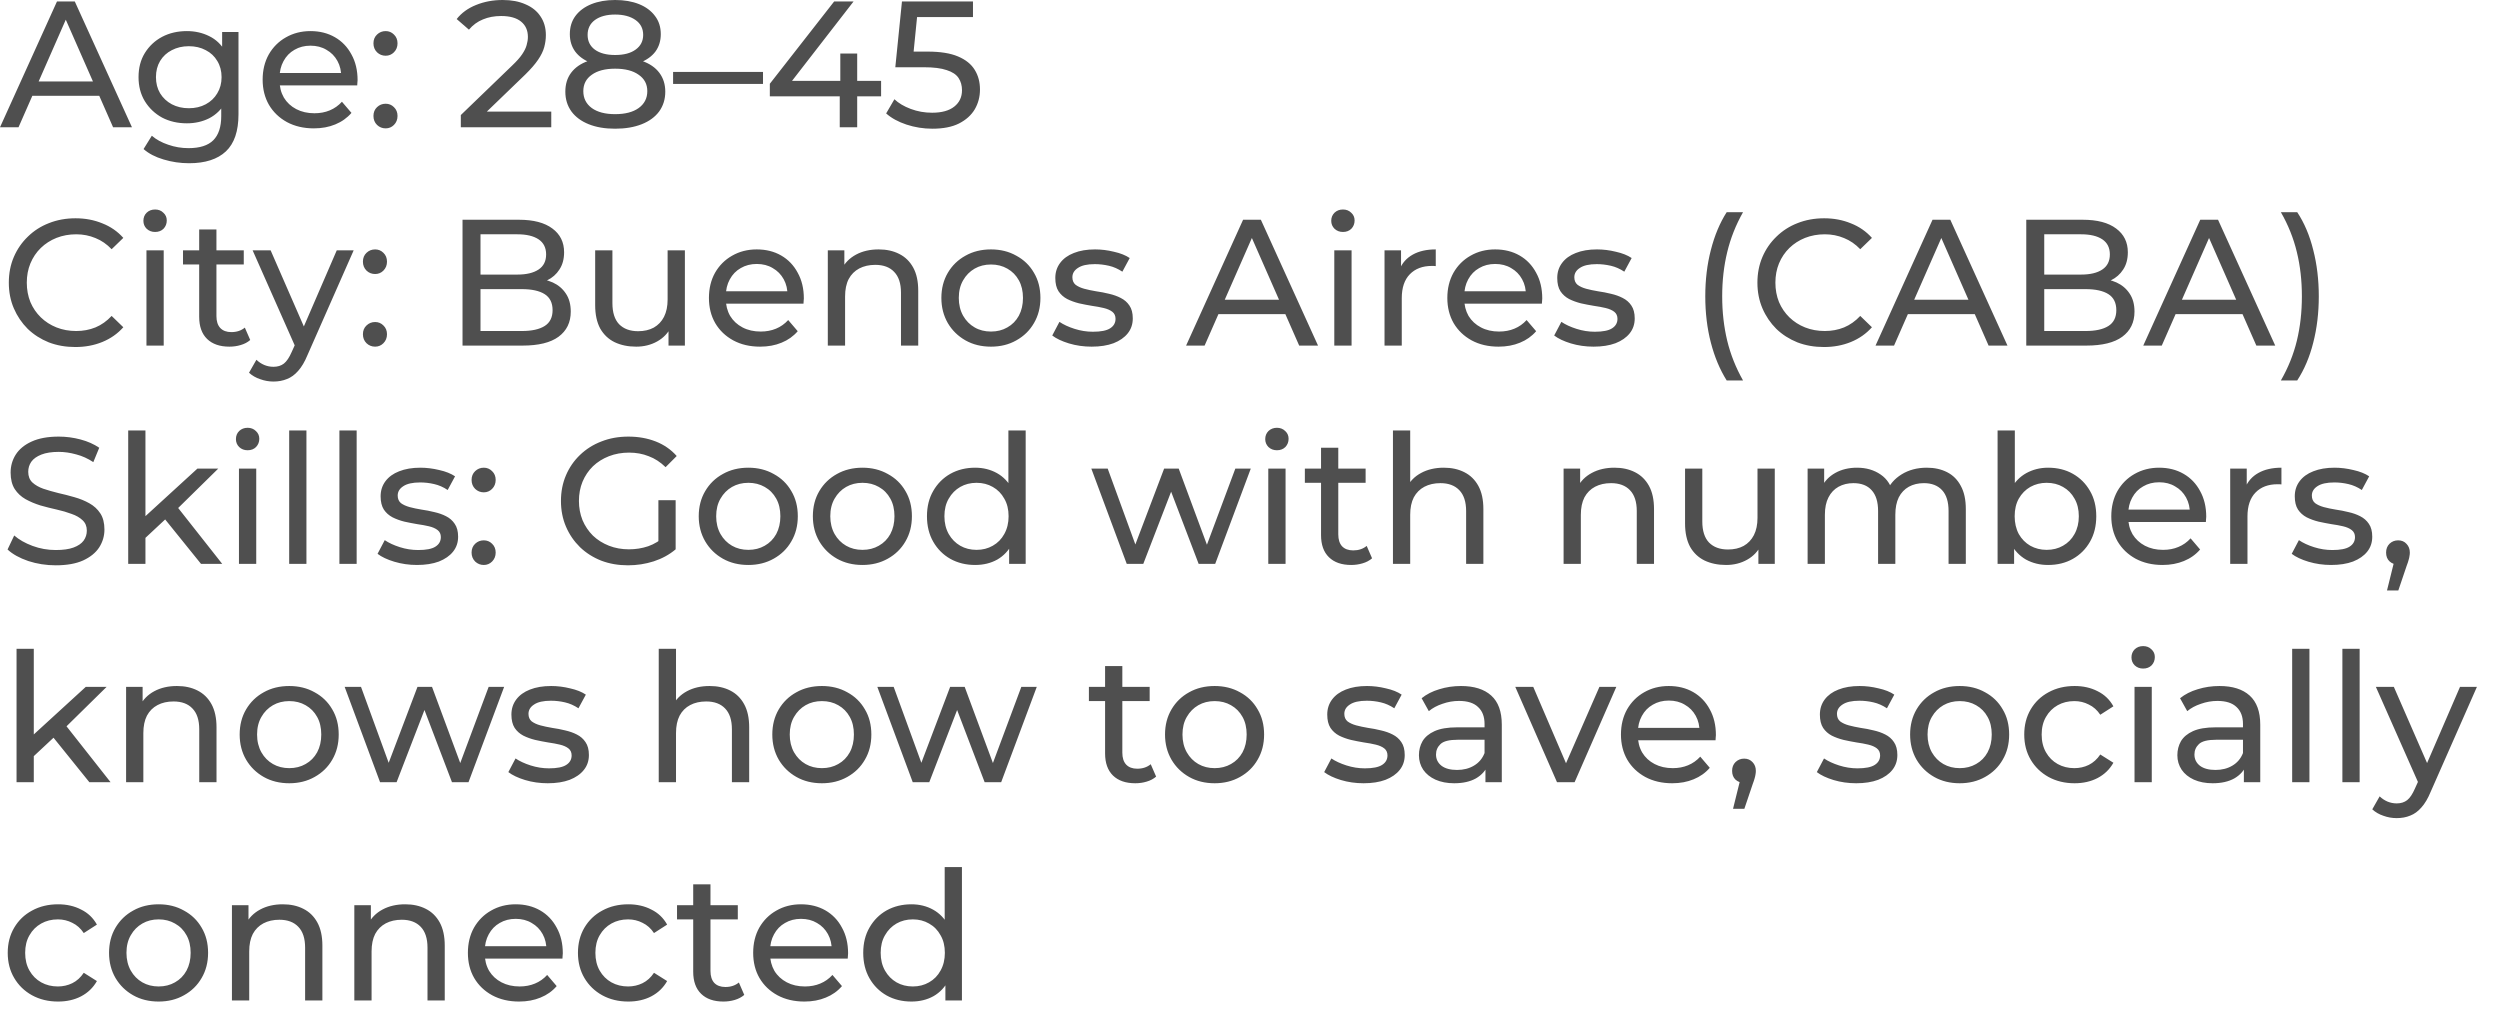 <?xml version="1.0" encoding="utf-8"?>
<svg xmlns="http://www.w3.org/2000/svg" fill="none" height="100%" overflow="visible" preserveAspectRatio="none" style="display: block;" viewBox="0 0 89 36" width="100%">
<path d="M0 4.531L2.029 0.051H2.662L4.698 4.531H4.026L2.214 0.41H2.47L0.659 4.531H0ZM0.864 3.411L1.037 2.899H3.558L3.744 3.411H0.864ZM6.73 5.811C6.418 5.811 6.116 5.766 5.821 5.677C5.531 5.591 5.294 5.468 5.111 5.306L5.405 4.832C5.563 4.969 5.757 5.075 5.988 5.152C6.218 5.233 6.459 5.274 6.711 5.274C7.112 5.274 7.406 5.18 7.594 4.992C7.781 4.804 7.876 4.518 7.876 4.134V3.418L7.94 2.746L7.908 2.067V1.139H8.49V4.07C8.49 4.668 8.341 5.107 8.042 5.389C7.743 5.67 7.306 5.811 6.73 5.811ZM6.653 4.39C6.325 4.39 6.03 4.322 5.77 4.186C5.514 4.045 5.309 3.851 5.156 3.603C5.006 3.356 4.932 3.07 4.932 2.746C4.932 2.417 5.006 2.131 5.156 1.888C5.309 1.641 5.514 1.449 5.77 1.312C6.03 1.175 6.325 1.107 6.653 1.107C6.943 1.107 7.208 1.167 7.447 1.286C7.685 1.402 7.876 1.581 8.016 1.824C8.161 2.067 8.234 2.374 8.234 2.746C8.234 3.113 8.161 3.418 8.016 3.661C7.876 3.904 7.685 4.087 7.447 4.211C7.208 4.33 6.943 4.39 6.653 4.39ZM6.724 3.853C6.949 3.853 7.15 3.806 7.325 3.712C7.5 3.618 7.637 3.488 7.735 3.322C7.837 3.155 7.888 2.963 7.888 2.746C7.888 2.528 7.837 2.336 7.735 2.17C7.637 2.003 7.5 1.875 7.325 1.786C7.15 1.692 6.949 1.645 6.724 1.645C6.497 1.645 6.295 1.692 6.116 1.786C5.941 1.875 5.802 2.003 5.7 2.17C5.601 2.336 5.552 2.528 5.552 2.746C5.552 2.963 5.601 3.155 5.7 3.322C5.802 3.488 5.941 3.618 6.116 3.712C6.295 3.806 6.497 3.853 6.724 3.853ZM11.174 4.57C10.811 4.57 10.491 4.495 10.214 4.346C9.941 4.196 9.728 3.991 9.574 3.731C9.425 3.471 9.35 3.172 9.35 2.835C9.35 2.498 9.423 2.199 9.568 1.939C9.717 1.679 9.92 1.476 10.176 1.331C10.436 1.182 10.728 1.107 11.053 1.107C11.381 1.107 11.671 1.18 11.923 1.325C12.175 1.47 12.371 1.675 12.512 1.939C12.657 2.199 12.73 2.505 12.73 2.854C12.73 2.88 12.727 2.91 12.723 2.944C12.723 2.978 12.721 3.01 12.717 3.04H9.83V2.598H12.397L12.147 2.752C12.151 2.534 12.107 2.34 12.013 2.17C11.919 1.999 11.789 1.867 11.622 1.773C11.46 1.675 11.27 1.626 11.053 1.626C10.839 1.626 10.65 1.675 10.483 1.773C10.317 1.867 10.187 2.001 10.093 2.176C9.999 2.347 9.952 2.543 9.952 2.765V2.867C9.952 3.093 10.003 3.296 10.106 3.475C10.212 3.65 10.359 3.787 10.547 3.885C10.735 3.983 10.95 4.032 11.194 4.032C11.394 4.032 11.575 3.998 11.738 3.93C11.904 3.861 12.049 3.759 12.173 3.622L12.512 4.019C12.358 4.198 12.166 4.335 11.936 4.429C11.71 4.523 11.456 4.57 11.174 4.57ZM13.73 1.984C13.61 1.984 13.508 1.943 13.423 1.862C13.337 1.777 13.295 1.67 13.295 1.542C13.295 1.414 13.337 1.31 13.423 1.229C13.508 1.148 13.61 1.107 13.73 1.107C13.845 1.107 13.943 1.148 14.024 1.229C14.109 1.31 14.152 1.414 14.152 1.542C14.152 1.67 14.109 1.777 14.024 1.862C13.943 1.943 13.845 1.984 13.73 1.984ZM13.73 4.57C13.61 4.57 13.508 4.529 13.423 4.448C13.337 4.363 13.295 4.256 13.295 4.128C13.295 4 13.337 3.895 13.423 3.814C13.508 3.733 13.61 3.693 13.73 3.693C13.845 3.693 13.943 3.733 14.024 3.814C14.109 3.895 14.152 4 14.152 4.128C14.152 4.256 14.109 4.363 14.024 4.448C13.943 4.529 13.845 4.57 13.73 4.57ZM16.405 4.531V4.096L18.23 2.336C18.392 2.182 18.511 2.048 18.588 1.933C18.669 1.813 18.722 1.705 18.748 1.606C18.778 1.504 18.793 1.406 18.793 1.312C18.793 1.082 18.712 0.9 18.549 0.768C18.388 0.636 18.151 0.57 17.839 0.57C17.601 0.57 17.385 0.61 17.193 0.691C17.001 0.768 16.834 0.89 16.694 1.056L16.258 0.678C16.429 0.461 16.657 0.294 16.943 0.179C17.233 0.06 17.551 0 17.897 0C18.209 0 18.479 0.051 18.709 0.154C18.94 0.252 19.117 0.395 19.241 0.582C19.369 0.77 19.433 0.992 19.433 1.248C19.433 1.393 19.413 1.536 19.375 1.677C19.337 1.818 19.265 1.967 19.157 2.125C19.051 2.283 18.897 2.46 18.697 2.656L17.071 4.224L16.918 3.974H19.625V4.531H16.405ZM21.898 4.582C21.535 4.582 21.222 4.529 20.958 4.422C20.693 4.316 20.488 4.164 20.343 3.968C20.198 3.767 20.126 3.533 20.126 3.264C20.126 2.999 20.194 2.775 20.331 2.592C20.471 2.404 20.674 2.263 20.939 2.17C21.203 2.071 21.523 2.022 21.898 2.022C22.274 2.022 22.594 2.071 22.858 2.17C23.127 2.263 23.332 2.404 23.473 2.592C23.614 2.78 23.684 3.004 23.684 3.264C23.684 3.533 23.611 3.767 23.466 3.968C23.321 4.164 23.114 4.316 22.846 4.422C22.577 4.529 22.261 4.582 21.898 4.582ZM21.898 4.064C22.257 4.064 22.536 3.991 22.737 3.846C22.942 3.697 23.044 3.497 23.044 3.245C23.044 2.997 22.942 2.803 22.737 2.662C22.536 2.517 22.257 2.445 21.898 2.445C21.544 2.445 21.267 2.517 21.067 2.662C20.866 2.803 20.766 2.997 20.766 3.245C20.766 3.497 20.866 3.697 21.067 3.846C21.267 3.991 21.544 4.064 21.898 4.064ZM21.898 2.368C21.557 2.368 21.267 2.323 21.028 2.234C20.789 2.14 20.606 2.007 20.478 1.837C20.35 1.662 20.286 1.455 20.286 1.216C20.286 0.964 20.352 0.749 20.484 0.57C20.62 0.386 20.811 0.245 21.054 0.147C21.297 0.049 21.578 0 21.898 0C22.223 0 22.506 0.049 22.75 0.147C22.993 0.245 23.183 0.386 23.319 0.57C23.456 0.749 23.524 0.964 23.524 1.216C23.524 1.455 23.46 1.662 23.332 1.837C23.204 2.007 23.018 2.14 22.775 2.234C22.532 2.323 22.239 2.368 21.898 2.368ZM21.898 1.958C22.21 1.958 22.453 1.894 22.628 1.766C22.807 1.638 22.897 1.463 22.897 1.242C22.897 1.015 22.805 0.838 22.622 0.71C22.438 0.582 22.197 0.518 21.898 0.518C21.599 0.518 21.361 0.582 21.182 0.71C21.007 0.838 20.919 1.015 20.919 1.242C20.919 1.463 21.004 1.638 21.175 1.766C21.35 1.894 21.591 1.958 21.898 1.958ZM23.962 2.989V2.56H27.163V2.989H23.962ZM27.406 3.43V2.982L29.697 0.051H30.388L28.116 2.982L27.79 2.88H31.367V3.43H27.406ZM29.895 4.531V3.43L29.915 2.88V1.907H30.516V4.531H29.895ZM33.191 4.582C32.875 4.582 32.568 4.533 32.27 4.435C31.975 4.337 31.734 4.205 31.547 4.038L31.841 3.533C31.99 3.674 32.184 3.789 32.423 3.878C32.662 3.968 32.916 4.013 33.185 4.013C33.526 4.013 33.789 3.94 33.972 3.795C34.155 3.65 34.247 3.456 34.247 3.213C34.247 3.046 34.207 2.901 34.126 2.778C34.045 2.654 33.904 2.56 33.703 2.496C33.507 2.428 33.236 2.394 32.891 2.394H31.873L32.11 0.051H34.638V0.608H32.346L32.679 0.294L32.494 2.144L32.161 1.837H33.025C33.473 1.837 33.834 1.894 34.106 2.01C34.379 2.125 34.578 2.285 34.702 2.49C34.826 2.69 34.887 2.923 34.887 3.187C34.887 3.443 34.826 3.678 34.702 3.891C34.578 4.1 34.39 4.269 34.139 4.397C33.891 4.521 33.575 4.582 33.191 4.582ZM2.682 12.354C2.34 12.354 2.025 12.299 1.734 12.187C1.449 12.072 1.199 11.912 0.986 11.707C0.777 11.498 0.612 11.255 0.493 10.978C0.373 10.7 0.314 10.395 0.314 10.063C0.314 9.73 0.373 9.425 0.493 9.147C0.612 8.87 0.779 8.629 0.992 8.424C1.205 8.215 1.455 8.055 1.741 7.944C2.031 7.829 2.347 7.771 2.688 7.771C3.034 7.771 3.351 7.831 3.642 7.951C3.936 8.066 4.186 8.239 4.39 8.469L3.974 8.872C3.804 8.693 3.612 8.561 3.398 8.475C3.185 8.386 2.957 8.341 2.714 8.341C2.462 8.341 2.227 8.384 2.01 8.469C1.796 8.555 1.611 8.674 1.453 8.827C1.295 8.981 1.171 9.164 1.082 9.378C0.996 9.587 0.954 9.815 0.954 10.063C0.954 10.31 0.996 10.54 1.082 10.754C1.171 10.963 1.295 11.144 1.453 11.298C1.611 11.451 1.796 11.571 2.01 11.656C2.227 11.742 2.462 11.784 2.714 11.784C2.957 11.784 3.185 11.742 3.398 11.656C3.612 11.567 3.804 11.43 3.974 11.247L4.39 11.65C4.186 11.88 3.936 12.055 3.642 12.175C3.351 12.294 3.031 12.354 2.682 12.354ZM5.214 12.303V8.911H5.828V12.303H5.214ZM5.521 8.258C5.402 8.258 5.301 8.219 5.22 8.143C5.143 8.066 5.105 7.972 5.105 7.861C5.105 7.746 5.143 7.65 5.22 7.573C5.301 7.496 5.402 7.458 5.521 7.458C5.641 7.458 5.739 7.496 5.815 7.573C5.897 7.646 5.937 7.737 5.937 7.848C5.937 7.963 5.899 8.062 5.822 8.143C5.745 8.219 5.645 8.258 5.521 8.258ZM8.166 12.341C7.825 12.341 7.56 12.249 7.372 12.066C7.185 11.883 7.091 11.62 7.091 11.279V8.168H7.705V11.253C7.705 11.436 7.75 11.577 7.84 11.675C7.934 11.774 8.066 11.823 8.236 11.823C8.428 11.823 8.588 11.769 8.716 11.663L8.908 12.104C8.815 12.185 8.702 12.245 8.569 12.283C8.441 12.322 8.307 12.341 8.166 12.341ZM6.515 9.416V8.911H8.678V9.416H6.515ZM9.736 13.583C9.574 13.583 9.416 13.555 9.263 13.499C9.109 13.448 8.976 13.371 8.865 13.269L9.128 12.808C9.213 12.889 9.307 12.951 9.41 12.994C9.512 13.036 9.621 13.058 9.736 13.058C9.885 13.058 10.009 13.019 10.107 12.943C10.205 12.866 10.297 12.729 10.383 12.533L10.594 12.066L10.658 11.989L11.989 8.911H12.591L10.946 12.642C10.848 12.881 10.736 13.068 10.613 13.205C10.493 13.342 10.361 13.438 10.216 13.493C10.071 13.553 9.911 13.583 9.736 13.583ZM10.543 12.411L8.993 8.911H9.634L10.952 11.931L10.543 12.411ZM13.355 9.755C13.235 9.755 13.133 9.715 13.048 9.634C12.962 9.548 12.92 9.442 12.92 9.314C12.92 9.186 12.962 9.081 13.048 9C13.133 8.919 13.235 8.879 13.355 8.879C13.47 8.879 13.568 8.919 13.649 9C13.734 9.081 13.777 9.186 13.777 9.314C13.777 9.442 13.734 9.548 13.649 9.634C13.568 9.715 13.47 9.755 13.355 9.755ZM13.355 12.341C13.235 12.341 13.133 12.3 13.048 12.219C12.962 12.134 12.92 12.027 12.92 11.899C12.92 11.771 12.962 11.667 13.048 11.586C13.133 11.505 13.235 11.464 13.355 11.464C13.47 11.464 13.568 11.505 13.649 11.586C13.734 11.667 13.777 11.771 13.777 11.899C13.777 12.027 13.734 12.134 13.649 12.219C13.568 12.3 13.47 12.341 13.355 12.341ZM16.466 12.303V7.823H18.475C18.991 7.823 19.388 7.927 19.666 8.136C19.943 8.341 20.082 8.623 20.082 8.981C20.082 9.224 20.026 9.429 19.915 9.595C19.809 9.762 19.663 9.89 19.48 9.979C19.297 10.069 19.099 10.114 18.885 10.114L19 9.922C19.256 9.922 19.483 9.967 19.679 10.056C19.875 10.146 20.031 10.278 20.146 10.453C20.261 10.623 20.319 10.837 20.319 11.093C20.319 11.477 20.174 11.775 19.883 11.989C19.598 12.198 19.171 12.303 18.603 12.303H16.466ZM17.106 11.784H18.578C18.932 11.784 19.203 11.724 19.391 11.605C19.578 11.486 19.672 11.298 19.672 11.042C19.672 10.782 19.578 10.591 19.391 10.472C19.203 10.353 18.932 10.293 18.578 10.293H17.048V9.775H18.418C18.742 9.775 18.994 9.715 19.173 9.595C19.352 9.476 19.442 9.297 19.442 9.058C19.442 8.819 19.352 8.64 19.173 8.52C18.994 8.401 18.742 8.341 18.418 8.341H17.106V11.784ZM22.647 12.341C22.357 12.341 22.101 12.287 21.879 12.181C21.662 12.075 21.491 11.912 21.367 11.695C21.248 11.473 21.188 11.195 21.188 10.863V8.911H21.802V10.792C21.802 11.125 21.882 11.375 22.039 11.541C22.202 11.707 22.427 11.791 22.718 11.791C22.931 11.791 23.117 11.748 23.274 11.663C23.432 11.573 23.554 11.445 23.639 11.279C23.725 11.108 23.767 10.903 23.767 10.664V8.911H24.382V12.303H23.799V11.387L23.895 11.631C23.784 11.857 23.618 12.031 23.396 12.155C23.174 12.279 22.925 12.341 22.647 12.341ZM27.061 12.341C26.699 12.341 26.379 12.267 26.102 12.117C25.829 11.967 25.615 11.763 25.462 11.503C25.312 11.242 25.238 10.944 25.238 10.607C25.238 10.27 25.31 9.971 25.455 9.711C25.605 9.45 25.807 9.248 26.063 9.103C26.324 8.953 26.616 8.879 26.94 8.879C27.269 8.879 27.559 8.951 27.81 9.096C28.062 9.241 28.258 9.446 28.399 9.711C28.544 9.971 28.617 10.276 28.617 10.626C28.617 10.651 28.615 10.681 28.61 10.715C28.61 10.75 28.608 10.782 28.604 10.811H25.718V10.37H28.284L28.034 10.523C28.039 10.306 27.994 10.111 27.9 9.941C27.806 9.771 27.676 9.638 27.509 9.544C27.348 9.446 27.157 9.397 26.94 9.397C26.727 9.397 26.537 9.446 26.37 9.544C26.204 9.638 26.074 9.772 25.98 9.947C25.886 10.118 25.839 10.315 25.839 10.536V10.639C25.839 10.865 25.89 11.067 25.993 11.247C26.1 11.422 26.247 11.558 26.434 11.656C26.622 11.755 26.837 11.803 27.081 11.803C27.281 11.803 27.463 11.769 27.625 11.701C27.791 11.633 27.936 11.53 28.06 11.394L28.399 11.791C28.245 11.97 28.053 12.107 27.823 12.2C27.597 12.294 27.343 12.341 27.061 12.341ZM31.281 8.879C31.558 8.879 31.802 8.932 32.011 9.039C32.224 9.145 32.39 9.307 32.51 9.525C32.63 9.743 32.689 10.018 32.689 10.351V12.303H32.075V10.421C32.075 10.092 31.994 9.845 31.832 9.679C31.674 9.512 31.45 9.429 31.16 9.429C30.942 9.429 30.752 9.472 30.59 9.557C30.428 9.643 30.302 9.768 30.213 9.935C30.127 10.101 30.085 10.308 30.085 10.555V12.303H29.47V8.911H30.059V9.826L29.963 9.583C30.074 9.361 30.245 9.188 30.475 9.064C30.705 8.94 30.974 8.879 31.281 8.879ZM35.279 12.341C34.938 12.341 34.635 12.267 34.37 12.117C34.106 11.967 33.897 11.763 33.743 11.503C33.59 11.238 33.513 10.939 33.513 10.607C33.513 10.27 33.59 9.971 33.743 9.711C33.897 9.45 34.106 9.248 34.37 9.103C34.635 8.953 34.938 8.879 35.279 8.879C35.616 8.879 35.917 8.953 36.181 9.103C36.45 9.248 36.659 9.45 36.809 9.711C36.962 9.967 37.039 10.265 37.039 10.607C37.039 10.944 36.962 11.242 36.809 11.503C36.659 11.763 36.45 11.967 36.181 12.117C35.917 12.267 35.616 12.341 35.279 12.341ZM35.279 11.803C35.497 11.803 35.691 11.755 35.861 11.656C36.037 11.558 36.173 11.419 36.271 11.24C36.369 11.057 36.418 10.846 36.418 10.607C36.418 10.363 36.369 10.155 36.271 9.979C36.173 9.8 36.037 9.662 35.861 9.563C35.691 9.465 35.497 9.416 35.279 9.416C35.062 9.416 34.867 9.465 34.697 9.563C34.526 9.662 34.389 9.8 34.287 9.979C34.185 10.155 34.133 10.363 34.133 10.607C34.133 10.846 34.185 11.057 34.287 11.24C34.389 11.419 34.526 11.558 34.697 11.656C34.867 11.755 35.062 11.803 35.279 11.803ZM38.862 12.341C38.58 12.341 38.311 12.303 38.055 12.226C37.803 12.149 37.605 12.055 37.46 11.944L37.716 11.458C37.861 11.556 38.04 11.639 38.254 11.707C38.467 11.775 38.684 11.81 38.907 11.81C39.192 11.81 39.397 11.769 39.521 11.688C39.649 11.607 39.713 11.494 39.713 11.349C39.713 11.242 39.675 11.159 39.598 11.099C39.521 11.04 39.419 10.995 39.291 10.965C39.167 10.935 39.028 10.91 38.874 10.888C38.721 10.863 38.567 10.833 38.414 10.799C38.26 10.76 38.119 10.709 37.991 10.645C37.863 10.577 37.761 10.485 37.684 10.37C37.607 10.251 37.569 10.092 37.569 9.896C37.569 9.691 37.627 9.512 37.742 9.359C37.857 9.205 38.019 9.088 38.228 9.007C38.441 8.921 38.693 8.879 38.983 8.879C39.205 8.879 39.429 8.906 39.655 8.962C39.886 9.013 40.073 9.088 40.218 9.186L39.956 9.672C39.803 9.57 39.642 9.499 39.476 9.461C39.31 9.423 39.143 9.403 38.977 9.403C38.708 9.403 38.507 9.448 38.375 9.538C38.243 9.623 38.177 9.734 38.177 9.871C38.177 9.986 38.215 10.075 38.292 10.139C38.373 10.199 38.475 10.246 38.599 10.28C38.727 10.315 38.868 10.344 39.022 10.37C39.175 10.391 39.329 10.421 39.483 10.459C39.636 10.494 39.775 10.543 39.898 10.607C40.026 10.671 40.129 10.76 40.206 10.875C40.287 10.991 40.327 11.144 40.327 11.336C40.327 11.541 40.267 11.718 40.148 11.867C40.028 12.017 39.86 12.134 39.642 12.219C39.425 12.3 39.164 12.341 38.862 12.341ZM42.225 12.303L44.254 7.823H44.887L46.922 12.303H46.251L44.439 8.181H44.695L42.884 12.303H42.225ZM43.089 11.183L43.262 10.671H45.783L45.969 11.183H43.089ZM47.501 12.303V8.911H48.116V12.303H47.501ZM47.809 8.258C47.689 8.258 47.589 8.219 47.508 8.143C47.431 8.066 47.392 7.972 47.392 7.861C47.392 7.746 47.431 7.65 47.508 7.573C47.589 7.496 47.689 7.458 47.809 7.458C47.928 7.458 48.026 7.496 48.103 7.573C48.184 7.646 48.224 7.737 48.224 7.848C48.224 7.963 48.186 8.062 48.109 8.143C48.032 8.219 47.932 8.258 47.809 8.258ZM49.289 12.303V8.911H49.877V9.832L49.82 9.602C49.914 9.367 50.072 9.188 50.294 9.064C50.516 8.94 50.789 8.879 51.113 8.879V9.474C51.087 9.47 51.062 9.467 51.036 9.467C51.015 9.467 50.993 9.467 50.972 9.467C50.644 9.467 50.383 9.566 50.191 9.762C49.999 9.958 49.903 10.242 49.903 10.613V12.303H49.289ZM53.349 12.341C52.986 12.341 52.666 12.267 52.389 12.117C52.116 11.967 51.903 11.763 51.749 11.503C51.6 11.242 51.525 10.944 51.525 10.607C51.525 10.27 51.598 9.971 51.743 9.711C51.892 9.45 52.095 9.248 52.351 9.103C52.611 8.953 52.903 8.879 53.227 8.879C53.556 8.879 53.846 8.951 54.098 9.096C54.35 9.241 54.546 9.446 54.687 9.711C54.832 9.971 54.904 10.276 54.904 10.626C54.904 10.651 54.902 10.681 54.898 10.715C54.898 10.75 54.896 10.782 54.891 10.811H52.005V10.37H54.571L54.322 10.523C54.326 10.306 54.282 10.111 54.187 9.941C54.094 9.771 53.963 9.638 53.797 9.544C53.635 9.446 53.445 9.397 53.227 9.397C53.014 9.397 52.824 9.446 52.658 9.544C52.491 9.638 52.362 9.772 52.267 9.947C52.174 10.118 52.127 10.315 52.127 10.536V10.639C52.127 10.865 52.178 11.067 52.28 11.247C52.387 11.422 52.534 11.558 52.722 11.656C52.91 11.755 53.125 11.803 53.368 11.803C53.569 11.803 53.75 11.769 53.912 11.701C54.079 11.633 54.224 11.53 54.347 11.394L54.687 11.791C54.533 11.97 54.341 12.107 54.111 12.2C53.885 12.294 53.631 12.341 53.349 12.341ZM56.73 12.341C56.449 12.341 56.18 12.303 55.924 12.226C55.672 12.149 55.474 12.055 55.329 11.944L55.585 11.458C55.73 11.556 55.909 11.639 56.123 11.707C56.336 11.775 56.553 11.81 56.775 11.81C57.061 11.81 57.266 11.769 57.39 11.688C57.518 11.607 57.582 11.494 57.582 11.349C57.582 11.242 57.543 11.159 57.467 11.099C57.39 11.04 57.287 10.995 57.159 10.965C57.035 10.935 56.897 10.91 56.743 10.888C56.59 10.863 56.436 10.833 56.282 10.799C56.129 10.76 55.988 10.709 55.86 10.645C55.732 10.577 55.63 10.485 55.553 10.37C55.476 10.251 55.438 10.092 55.438 9.896C55.438 9.691 55.495 9.512 55.611 9.359C55.726 9.205 55.888 9.088 56.097 9.007C56.31 8.921 56.562 8.879 56.852 8.879C57.074 8.879 57.298 8.906 57.524 8.962C57.755 9.013 57.942 9.088 58.087 9.186L57.825 9.672C57.671 9.57 57.511 9.499 57.345 9.461C57.178 9.423 57.012 9.403 56.846 9.403C56.577 9.403 56.376 9.448 56.244 9.538C56.112 9.623 56.046 9.734 56.046 9.871C56.046 9.986 56.084 10.075 56.161 10.139C56.242 10.199 56.344 10.246 56.468 10.28C56.596 10.315 56.737 10.344 56.891 10.37C57.044 10.391 57.198 10.421 57.351 10.459C57.505 10.494 57.643 10.543 57.767 10.607C57.895 10.671 57.998 10.76 58.075 10.875C58.155 10.991 58.196 11.144 58.196 11.336C58.196 11.541 58.136 11.718 58.017 11.867C57.897 12.017 57.729 12.134 57.511 12.219C57.294 12.3 57.033 12.341 56.73 12.341ZM61.47 13.544C61.227 13.156 61.039 12.708 60.907 12.2C60.774 11.688 60.708 11.138 60.708 10.549C60.708 9.96 60.774 9.41 60.907 8.898C61.039 8.382 61.227 7.934 61.47 7.554H62.052C61.796 8.006 61.608 8.48 61.489 8.975C61.37 9.465 61.31 9.99 61.31 10.549C61.31 11.108 61.37 11.635 61.489 12.13C61.608 12.62 61.796 13.092 62.052 13.544H61.47ZM64.932 12.354C64.59 12.354 64.275 12.299 63.984 12.187C63.699 12.072 63.449 11.912 63.236 11.707C63.027 11.498 62.862 11.255 62.743 10.978C62.624 10.7 62.564 10.395 62.564 10.063C62.564 9.73 62.624 9.425 62.743 9.147C62.862 8.87 63.029 8.629 63.242 8.424C63.456 8.215 63.705 8.055 63.991 7.944C64.281 7.829 64.597 7.771 64.938 7.771C65.284 7.771 65.601 7.831 65.892 7.951C66.186 8.066 66.436 8.239 66.641 8.469L66.225 8.872C66.054 8.693 65.862 8.561 65.648 8.475C65.435 8.386 65.207 8.341 64.964 8.341C64.712 8.341 64.477 8.384 64.26 8.469C64.046 8.555 63.861 8.674 63.703 8.827C63.545 8.981 63.421 9.164 63.332 9.378C63.246 9.587 63.204 9.815 63.204 10.063C63.204 10.31 63.246 10.54 63.332 10.754C63.421 10.963 63.545 11.144 63.703 11.298C63.861 11.451 64.046 11.571 64.26 11.656C64.477 11.742 64.712 11.784 64.964 11.784C65.207 11.784 65.435 11.742 65.648 11.656C65.862 11.567 66.054 11.43 66.225 11.247L66.641 11.65C66.436 11.88 66.186 12.055 65.892 12.175C65.601 12.294 65.281 12.354 64.932 12.354ZM66.769 12.303L68.798 7.823H69.431L71.466 12.303H70.794L68.983 8.181H69.239L67.428 12.303H66.769ZM67.633 11.183L67.806 10.671H70.327L70.513 11.183H67.633ZM72.135 12.303V7.823H74.144C74.661 7.823 75.057 7.927 75.335 8.136C75.612 8.341 75.751 8.623 75.751 8.981C75.751 9.224 75.695 9.429 75.585 9.595C75.478 9.762 75.333 9.89 75.149 9.979C74.966 10.069 74.767 10.114 74.554 10.114L74.669 9.922C74.925 9.922 75.151 9.967 75.348 10.056C75.544 10.146 75.7 10.278 75.815 10.453C75.93 10.623 75.988 10.837 75.988 11.093C75.988 11.477 75.842 11.775 75.552 11.989C75.266 12.198 74.84 12.303 74.272 12.303H72.135ZM72.775 11.784H74.247C74.601 11.784 74.872 11.724 75.06 11.605C75.247 11.486 75.341 11.298 75.341 11.042C75.341 10.782 75.247 10.591 75.06 10.472C74.872 10.353 74.601 10.293 74.247 10.293H72.717V9.775H74.087C74.411 9.775 74.663 9.715 74.842 9.595C75.021 9.476 75.111 9.297 75.111 9.058C75.111 8.819 75.021 8.64 74.842 8.52C74.663 8.401 74.411 8.341 74.087 8.341H72.775V11.784ZM76.3 12.303L78.329 7.823H78.962L80.998 12.303H80.326L78.514 8.181H78.77L76.959 12.303H76.3ZM77.164 11.183L77.337 10.671H79.858L80.044 11.183H77.164ZM81.781 13.544H81.199C81.459 13.092 81.649 12.62 81.768 12.13C81.888 11.635 81.947 11.108 81.947 10.549C81.947 9.99 81.888 9.465 81.768 8.975C81.649 8.48 81.459 8.006 81.199 7.554H81.781C82.033 7.934 82.223 8.382 82.351 8.898C82.483 9.41 82.549 9.96 82.549 10.549C82.549 11.138 82.483 11.688 82.351 12.2C82.223 12.708 82.033 13.156 81.781 13.544ZM1.984 20.125C1.643 20.125 1.316 20.074 1.005 19.972C0.693 19.865 0.448 19.729 0.269 19.562L0.506 19.063C0.676 19.212 0.894 19.336 1.158 19.434C1.423 19.532 1.698 19.581 1.984 19.581C2.244 19.581 2.455 19.552 2.618 19.492C2.78 19.432 2.899 19.351 2.976 19.248C3.053 19.142 3.091 19.022 3.091 18.89C3.091 18.736 3.04 18.613 2.938 18.519C2.839 18.425 2.709 18.35 2.547 18.295C2.389 18.235 2.214 18.184 2.022 18.141C1.83 18.099 1.636 18.049 1.44 17.994C1.248 17.934 1.071 17.86 0.909 17.77C0.751 17.68 0.623 17.561 0.525 17.412C0.427 17.258 0.378 17.062 0.378 16.823C0.378 16.593 0.437 16.381 0.557 16.189C0.681 15.993 0.868 15.837 1.12 15.722C1.376 15.603 1.7 15.543 2.093 15.543C2.353 15.543 2.611 15.577 2.867 15.645C3.123 15.713 3.345 15.812 3.533 15.94L3.322 16.452C3.13 16.324 2.927 16.232 2.714 16.177C2.5 16.117 2.293 16.087 2.093 16.087C1.841 16.087 1.634 16.119 1.472 16.183C1.31 16.247 1.19 16.332 1.114 16.439C1.041 16.545 1.005 16.665 1.005 16.797C1.005 16.955 1.054 17.081 1.152 17.175C1.254 17.269 1.385 17.343 1.542 17.399C1.705 17.454 1.882 17.505 2.074 17.552C2.266 17.595 2.458 17.644 2.65 17.7C2.846 17.755 3.023 17.828 3.181 17.917C3.343 18.007 3.473 18.126 3.571 18.276C3.669 18.425 3.718 18.617 3.718 18.852C3.718 19.078 3.657 19.289 3.533 19.485C3.409 19.677 3.217 19.833 2.957 19.953C2.701 20.068 2.377 20.125 1.984 20.125ZM5.063 19.255L5.076 18.468L7.028 16.682H7.77L6.272 18.154L5.94 18.436L5.063 19.255ZM4.564 20.074V15.325H5.178V20.074H4.564ZM7.156 20.074L5.824 18.423L6.221 17.93L7.911 20.074H7.156ZM8.507 20.074V16.682H9.122V20.074H8.507ZM8.815 16.029C8.695 16.029 8.595 15.991 8.514 15.914C8.437 15.837 8.399 15.743 8.399 15.633C8.399 15.517 8.437 15.421 8.514 15.344C8.595 15.268 8.695 15.229 8.815 15.229C8.934 15.229 9.032 15.268 9.109 15.344C9.19 15.417 9.231 15.509 9.231 15.62C9.231 15.735 9.192 15.833 9.115 15.914C9.039 15.991 8.939 16.029 8.815 16.029ZM10.295 20.074V15.325H10.909V20.074H10.295ZM12.083 20.074V15.325H12.697V20.074H12.083ZM14.843 20.113C14.561 20.113 14.293 20.074 14.037 19.997C13.785 19.921 13.586 19.827 13.441 19.716L13.697 19.229C13.842 19.328 14.021 19.411 14.235 19.479C14.448 19.547 14.666 19.581 14.888 19.581C15.174 19.581 15.378 19.541 15.502 19.46C15.63 19.379 15.694 19.265 15.694 19.12C15.694 19.014 15.656 18.931 15.579 18.871C15.502 18.811 15.4 18.766 15.272 18.736C15.148 18.707 15.009 18.681 14.856 18.66C14.702 18.634 14.549 18.604 14.395 18.57C14.241 18.532 14.101 18.48 13.973 18.416C13.845 18.348 13.742 18.256 13.665 18.141C13.589 18.022 13.55 17.864 13.55 17.668C13.55 17.463 13.608 17.284 13.723 17.13C13.838 16.977 14 16.859 14.209 16.778C14.422 16.693 14.674 16.65 14.965 16.65C15.186 16.65 15.41 16.678 15.637 16.733C15.867 16.784 16.054 16.859 16.2 16.957L15.937 17.444C15.784 17.341 15.624 17.271 15.457 17.233C15.291 17.194 15.125 17.175 14.958 17.175C14.689 17.175 14.489 17.22 14.357 17.309C14.224 17.395 14.158 17.505 14.158 17.642C14.158 17.757 14.197 17.847 14.273 17.911C14.354 17.971 14.457 18.017 14.581 18.052C14.709 18.086 14.849 18.116 15.003 18.141C15.157 18.163 15.31 18.192 15.464 18.231C15.617 18.265 15.756 18.314 15.88 18.378C16.008 18.442 16.11 18.532 16.187 18.647C16.268 18.762 16.309 18.916 16.309 19.108C16.309 19.312 16.249 19.489 16.129 19.639C16.01 19.788 15.841 19.905 15.624 19.991C15.406 20.072 15.146 20.113 14.843 20.113ZM17.223 17.527C17.104 17.527 17.002 17.486 16.916 17.405C16.831 17.32 16.788 17.213 16.788 17.085C16.788 16.957 16.831 16.853 16.916 16.772C17.002 16.691 17.104 16.65 17.223 16.65C17.338 16.65 17.437 16.691 17.518 16.772C17.603 16.853 17.646 16.957 17.646 17.085C17.646 17.213 17.603 17.32 17.518 17.405C17.437 17.486 17.338 17.527 17.223 17.527ZM17.223 20.113C17.104 20.113 17.002 20.072 16.916 19.991C16.831 19.905 16.788 19.799 16.788 19.671C16.788 19.543 16.831 19.438 16.916 19.357C17.002 19.276 17.104 19.236 17.223 19.236C17.338 19.236 17.437 19.276 17.518 19.357C17.603 19.438 17.646 19.543 17.646 19.671C17.646 19.799 17.603 19.905 17.518 19.991C17.437 20.072 17.338 20.113 17.223 20.113ZM22.357 20.125C22.011 20.125 21.694 20.07 21.403 19.959C21.113 19.844 20.862 19.684 20.648 19.479C20.435 19.27 20.268 19.027 20.149 18.749C20.03 18.472 19.97 18.167 19.97 17.834C19.97 17.501 20.03 17.196 20.149 16.919C20.268 16.641 20.435 16.4 20.648 16.196C20.866 15.987 21.119 15.827 21.41 15.716C21.7 15.601 22.02 15.543 22.37 15.543C22.724 15.543 23.048 15.601 23.343 15.716C23.637 15.831 23.887 16.004 24.091 16.234L23.695 16.631C23.511 16.452 23.311 16.321 23.093 16.241C22.88 16.155 22.647 16.113 22.395 16.113C22.139 16.113 21.9 16.155 21.679 16.241C21.461 16.326 21.271 16.445 21.109 16.599C20.951 16.753 20.827 16.936 20.738 17.149C20.652 17.358 20.61 17.587 20.61 17.834C20.61 18.077 20.652 18.305 20.738 18.519C20.827 18.728 20.951 18.912 21.109 19.069C21.271 19.223 21.461 19.342 21.679 19.428C21.896 19.513 22.133 19.556 22.389 19.556C22.628 19.556 22.856 19.52 23.074 19.447C23.296 19.37 23.5 19.244 23.688 19.069L24.053 19.556C23.831 19.744 23.571 19.886 23.272 19.984C22.978 20.078 22.673 20.125 22.357 20.125ZM23.439 19.472V17.808H24.053V19.556L23.439 19.472ZM26.642 20.113C26.3 20.113 25.997 20.038 25.733 19.889C25.468 19.739 25.259 19.534 25.106 19.274C24.952 19.009 24.875 18.711 24.875 18.378C24.875 18.041 24.952 17.742 25.106 17.482C25.259 17.222 25.468 17.019 25.733 16.874C25.997 16.725 26.3 16.65 26.642 16.65C26.979 16.65 27.28 16.725 27.544 16.874C27.813 17.019 28.022 17.222 28.171 17.482C28.325 17.738 28.402 18.037 28.402 18.378C28.402 18.715 28.325 19.014 28.171 19.274C28.022 19.534 27.813 19.739 27.544 19.889C27.28 20.038 26.979 20.113 26.642 20.113ZM26.642 19.575C26.859 19.575 27.053 19.526 27.224 19.428C27.399 19.329 27.535 19.191 27.634 19.012C27.732 18.828 27.781 18.617 27.781 18.378C27.781 18.135 27.732 17.926 27.634 17.751C27.535 17.572 27.399 17.433 27.224 17.335C27.053 17.237 26.859 17.188 26.642 17.188C26.424 17.188 26.23 17.237 26.059 17.335C25.889 17.433 25.752 17.572 25.65 17.751C25.547 17.926 25.496 18.135 25.496 18.378C25.496 18.617 25.547 18.828 25.65 19.012C25.752 19.191 25.889 19.329 26.059 19.428C26.23 19.526 26.424 19.575 26.642 19.575ZM30.704 20.113C30.363 20.113 30.06 20.038 29.795 19.889C29.531 19.739 29.322 19.534 29.168 19.274C29.014 19.009 28.938 18.711 28.938 18.378C28.938 18.041 29.014 17.742 29.168 17.482C29.322 17.222 29.531 17.019 29.795 16.874C30.06 16.725 30.363 16.65 30.704 16.65C31.041 16.65 31.342 16.725 31.606 16.874C31.875 17.019 32.085 17.222 32.234 17.482C32.387 17.738 32.464 18.037 32.464 18.378C32.464 18.715 32.387 19.014 32.234 19.274C32.085 19.534 31.875 19.739 31.606 19.889C31.342 20.038 31.041 20.113 30.704 20.113ZM30.704 19.575C30.922 19.575 31.116 19.526 31.286 19.428C31.462 19.329 31.598 19.191 31.696 19.012C31.794 18.828 31.843 18.617 31.843 18.378C31.843 18.135 31.794 17.926 31.696 17.751C31.598 17.572 31.462 17.433 31.286 17.335C31.116 17.237 30.922 17.188 30.704 17.188C30.486 17.188 30.293 17.237 30.122 17.335C29.951 17.433 29.814 17.572 29.712 17.751C29.61 17.926 29.558 18.135 29.558 18.378C29.558 18.617 29.61 18.828 29.712 19.012C29.814 19.191 29.951 19.329 30.122 19.428C30.293 19.526 30.486 19.575 30.704 19.575ZM34.715 20.113C34.387 20.113 34.092 20.04 33.832 19.895C33.576 19.75 33.374 19.547 33.224 19.287C33.075 19.027 33 18.724 33 18.378C33 18.032 33.075 17.732 33.224 17.476C33.374 17.215 33.576 17.013 33.832 16.868C34.092 16.723 34.387 16.65 34.715 16.65C35.001 16.65 35.259 16.714 35.49 16.842C35.72 16.97 35.904 17.162 36.04 17.418C36.181 17.674 36.251 17.994 36.251 18.378C36.251 18.762 36.183 19.082 36.047 19.338C35.914 19.594 35.733 19.788 35.503 19.921C35.272 20.049 35.01 20.113 34.715 20.113ZM34.767 19.575C34.98 19.575 35.172 19.526 35.343 19.428C35.518 19.329 35.654 19.191 35.752 19.012C35.855 18.828 35.906 18.617 35.906 18.378C35.906 18.135 35.855 17.926 35.752 17.751C35.654 17.572 35.518 17.433 35.343 17.335C35.172 17.237 34.98 17.188 34.767 17.188C34.549 17.188 34.355 17.237 34.184 17.335C34.014 17.433 33.877 17.572 33.775 17.751C33.672 17.926 33.621 18.135 33.621 18.378C33.621 18.617 33.672 18.828 33.775 19.012C33.877 19.191 34.014 19.329 34.184 19.428C34.355 19.526 34.549 19.575 34.767 19.575ZM35.925 20.074V19.159L35.963 18.372L35.899 17.584V15.325H36.514V20.074H35.925ZM40.112 20.074L38.851 16.682H39.434L40.554 19.754H40.278L41.443 16.682H41.962L43.101 19.754H42.832L43.978 16.682H44.528L43.261 20.074H42.672L41.603 17.271H41.782L40.701 20.074H40.112ZM45.151 20.074V16.682H45.766V20.074H45.151ZM45.458 16.029C45.339 16.029 45.239 15.991 45.157 15.914C45.081 15.837 45.042 15.743 45.042 15.633C45.042 15.517 45.081 15.421 45.157 15.344C45.239 15.268 45.339 15.229 45.458 15.229C45.578 15.229 45.676 15.268 45.753 15.344C45.834 15.417 45.874 15.509 45.874 15.62C45.874 15.735 45.836 15.833 45.759 15.914C45.682 15.991 45.582 16.029 45.458 16.029ZM48.104 20.113C47.762 20.113 47.498 20.021 47.31 19.837C47.122 19.654 47.029 19.392 47.029 19.05V15.94H47.643V19.024C47.643 19.208 47.688 19.349 47.777 19.447C47.871 19.545 48.003 19.594 48.174 19.594C48.366 19.594 48.526 19.541 48.654 19.434L48.846 19.876C48.752 19.957 48.639 20.017 48.507 20.055C48.379 20.093 48.245 20.113 48.104 20.113ZM46.453 17.188V16.682H48.616V17.188H46.453ZM51.4 16.65C51.677 16.65 51.92 16.703 52.13 16.81C52.343 16.917 52.509 17.079 52.629 17.297C52.748 17.514 52.808 17.789 52.808 18.122V20.074H52.194V18.192C52.194 17.864 52.112 17.616 51.951 17.45C51.792 17.284 51.569 17.2 51.279 17.2C51.061 17.2 50.871 17.243 50.709 17.328C50.547 17.414 50.421 17.54 50.331 17.706C50.246 17.872 50.203 18.079 50.203 18.327V20.074H49.589V15.325H50.203V17.597L50.082 17.354C50.193 17.132 50.363 16.959 50.594 16.836C50.824 16.712 51.093 16.65 51.4 16.65ZM57.475 16.65C57.752 16.65 57.995 16.703 58.205 16.81C58.418 16.917 58.584 17.079 58.704 17.297C58.823 17.514 58.883 17.789 58.883 18.122V20.074H58.269V18.192C58.269 17.864 58.187 17.616 58.026 17.45C57.867 17.284 57.643 17.2 57.354 17.2C57.136 17.2 56.946 17.243 56.784 17.328C56.622 17.414 56.496 17.54 56.406 17.706C56.321 17.872 56.278 18.079 56.278 18.327V20.074H55.664V16.682H56.253V17.597L56.157 17.354C56.267 17.132 56.438 16.959 56.669 16.836C56.899 16.712 57.168 16.65 57.475 16.65ZM61.447 20.113C61.157 20.113 60.901 20.059 60.679 19.953C60.462 19.846 60.291 19.684 60.167 19.466C60.048 19.244 59.988 18.967 59.988 18.634V16.682H60.602V18.564C60.602 18.896 60.682 19.146 60.839 19.312C61.002 19.479 61.227 19.562 61.518 19.562C61.731 19.562 61.917 19.52 62.075 19.434C62.232 19.345 62.354 19.216 62.439 19.05C62.525 18.88 62.567 18.675 62.567 18.436V16.682H63.182V20.074H62.599V19.159L62.695 19.402C62.584 19.628 62.418 19.803 62.196 19.927C61.974 20.051 61.725 20.113 61.447 20.113ZM68.594 16.65C68.868 16.65 69.109 16.703 69.317 16.81C69.527 16.917 69.689 17.079 69.804 17.297C69.924 17.514 69.983 17.789 69.983 18.122V20.074H69.369V18.192C69.369 17.864 69.292 17.616 69.138 17.45C68.985 17.284 68.769 17.2 68.492 17.2C68.287 17.2 68.108 17.243 67.954 17.328C67.801 17.414 67.681 17.54 67.596 17.706C67.515 17.872 67.474 18.079 67.474 18.327V20.074H66.86V18.192C66.86 17.864 66.783 17.616 66.629 17.45C66.481 17.284 66.265 17.2 65.983 17.2C65.783 17.2 65.606 17.243 65.452 17.328C65.298 17.414 65.179 17.54 65.094 17.706C65.008 17.872 64.966 18.079 64.966 18.327V20.074H64.351V16.682H64.94V17.584L64.844 17.354C64.951 17.132 65.115 16.959 65.337 16.836C65.559 16.712 65.817 16.65 66.111 16.65C66.436 16.65 66.715 16.731 66.95 16.893C67.184 17.051 67.338 17.292 67.41 17.616L67.161 17.514C67.263 17.254 67.442 17.045 67.698 16.887C67.954 16.729 68.253 16.65 68.594 16.65ZM72.912 20.113C72.622 20.113 72.36 20.049 72.125 19.921C71.894 19.788 71.711 19.594 71.574 19.338C71.442 19.082 71.376 18.762 71.376 18.378C71.376 17.994 71.445 17.674 71.581 17.418C71.722 17.162 71.907 16.97 72.138 16.842C72.373 16.714 72.63 16.65 72.912 16.65C73.245 16.65 73.539 16.723 73.795 16.868C74.051 17.013 74.254 17.215 74.403 17.476C74.553 17.732 74.627 18.032 74.627 18.378C74.627 18.724 74.553 19.027 74.403 19.287C74.254 19.547 74.051 19.75 73.795 19.895C73.539 20.04 73.245 20.113 72.912 20.113ZM71.114 20.074V15.325H71.728V17.584L71.664 18.372L71.702 19.159V20.074H71.114ZM72.861 19.575C73.078 19.575 73.273 19.526 73.443 19.428C73.618 19.329 73.755 19.191 73.853 19.012C73.955 18.828 74.006 18.617 74.006 18.378C74.006 18.135 73.955 17.926 73.853 17.751C73.755 17.572 73.618 17.433 73.443 17.335C73.273 17.237 73.078 17.188 72.861 17.188C72.648 17.188 72.454 17.237 72.278 17.335C72.108 17.433 71.971 17.572 71.869 17.751C71.771 17.926 71.722 18.135 71.722 18.378C71.722 18.617 71.771 18.828 71.869 19.012C71.971 19.191 72.108 19.329 72.278 19.428C72.454 19.526 72.648 19.575 72.861 19.575ZM76.987 20.113C76.624 20.113 76.304 20.038 76.026 19.889C75.754 19.739 75.54 19.534 75.386 19.274C75.237 19.014 75.162 18.715 75.162 18.378C75.162 18.041 75.235 17.742 75.38 17.482C75.53 17.222 75.732 17.019 75.988 16.874C76.249 16.725 76.541 16.65 76.865 16.65C77.194 16.65 77.484 16.723 77.735 16.868C77.987 17.013 78.183 17.217 78.324 17.482C78.469 17.742 78.542 18.047 78.542 18.397C78.542 18.423 78.54 18.453 78.535 18.487C78.535 18.521 78.534 18.553 78.529 18.583H75.642V18.141H78.209L77.959 18.295C77.964 18.077 77.919 17.883 77.825 17.712C77.731 17.542 77.601 17.409 77.434 17.316C77.273 17.217 77.082 17.169 76.865 17.169C76.652 17.169 76.462 17.217 76.295 17.316C76.129 17.409 75.999 17.544 75.905 17.719C75.811 17.889 75.764 18.086 75.764 18.308V18.41C75.764 18.636 75.815 18.839 75.918 19.018C76.025 19.193 76.172 19.329 76.359 19.428C76.547 19.526 76.763 19.575 77.006 19.575C77.206 19.575 77.388 19.541 77.55 19.472C77.716 19.404 77.862 19.302 77.985 19.165L78.324 19.562C78.171 19.741 77.978 19.878 77.748 19.972C77.522 20.065 77.268 20.113 76.987 20.113ZM79.395 20.074V16.682H79.984V17.604L79.926 17.373C80.02 17.139 80.178 16.959 80.4 16.836C80.622 16.712 80.895 16.65 81.219 16.65V17.245C81.194 17.241 81.168 17.239 81.142 17.239C81.121 17.239 81.099 17.239 81.078 17.239C80.75 17.239 80.49 17.337 80.298 17.533C80.106 17.729 80.01 18.013 80.01 18.384V20.074H79.395ZM82.987 20.113C82.705 20.113 82.436 20.074 82.18 19.997C81.929 19.921 81.73 19.827 81.585 19.716L81.841 19.229C81.986 19.328 82.165 19.411 82.379 19.479C82.592 19.547 82.81 19.581 83.031 19.581C83.317 19.581 83.522 19.541 83.646 19.46C83.774 19.379 83.838 19.265 83.838 19.12C83.838 19.014 83.799 18.931 83.722 18.871C83.646 18.811 83.543 18.766 83.415 18.736C83.292 18.707 83.153 18.681 82.999 18.66C82.846 18.634 82.692 18.604 82.538 18.57C82.385 18.532 82.244 18.48 82.116 18.416C81.988 18.348 81.886 18.256 81.809 18.141C81.732 18.022 81.694 17.864 81.694 17.668C81.694 17.463 81.751 17.284 81.867 17.13C81.982 16.977 82.144 16.859 82.353 16.778C82.566 16.693 82.818 16.65 83.108 16.65C83.33 16.65 83.554 16.678 83.78 16.733C84.01 16.784 84.198 16.859 84.343 16.957L84.081 17.444C83.927 17.341 83.767 17.271 83.601 17.233C83.434 17.194 83.268 17.175 83.102 17.175C82.833 17.175 82.633 17.22 82.5 17.309C82.368 17.395 82.302 17.505 82.302 17.642C82.302 17.757 82.34 17.847 82.417 17.911C82.498 17.971 82.601 18.017 82.724 18.052C82.852 18.086 82.993 18.116 83.147 18.141C83.3 18.163 83.454 18.192 83.607 18.231C83.761 18.265 83.9 18.314 84.023 18.378C84.151 18.442 84.254 18.532 84.331 18.647C84.412 18.762 84.452 18.916 84.452 19.108C84.452 19.312 84.393 19.489 84.273 19.639C84.154 19.788 83.985 19.905 83.767 19.991C83.55 20.072 83.29 20.113 82.987 20.113ZM84.977 21.021L85.297 19.728L85.38 20.1C85.256 20.1 85.152 20.061 85.067 19.984C84.986 19.908 84.945 19.803 84.945 19.671C84.945 19.543 84.986 19.438 85.067 19.357C85.152 19.276 85.254 19.236 85.374 19.236C85.498 19.236 85.598 19.278 85.674 19.364C85.751 19.445 85.79 19.547 85.79 19.671C85.79 19.713 85.786 19.756 85.777 19.799C85.773 19.837 85.762 19.884 85.745 19.94C85.732 19.991 85.711 20.055 85.681 20.132L85.38 21.021H84.977ZM1.088 27.026L1.101 26.239L3.053 24.453H3.795L2.298 25.925L1.965 26.207L1.088 27.026ZM0.589 27.846V23.097H1.203V27.846H0.589ZM3.181 27.846L1.85 26.194L2.246 25.701L3.936 27.846H3.181ZM6.3 24.422C6.577 24.422 6.821 24.475 7.029 24.581C7.243 24.688 7.409 24.85 7.529 25.068C7.648 25.285 7.708 25.561 7.708 25.893V27.846H7.093V25.964C7.093 25.635 7.013 25.388 6.85 25.221C6.693 25.055 6.469 24.972 6.178 24.972C5.961 24.972 5.771 25.014 5.609 25.1C5.447 25.185 5.321 25.311 5.231 25.477C5.146 25.644 5.103 25.851 5.103 26.098V27.846H4.489V24.453H5.077V25.369L4.981 25.125C5.093 24.904 5.263 24.731 5.493 24.607C5.724 24.483 5.993 24.422 6.3 24.422ZM10.298 27.884C9.957 27.884 9.653 27.809 9.389 27.66C9.125 27.51 8.916 27.306 8.762 27.046C8.608 26.781 8.532 26.482 8.532 26.149C8.532 25.813 8.608 25.514 8.762 25.253C8.916 24.993 9.125 24.79 9.389 24.645C9.653 24.496 9.957 24.422 10.298 24.422C10.635 24.422 10.936 24.496 11.2 24.645C11.469 24.79 11.678 24.993 11.828 25.253C11.981 25.509 12.058 25.808 12.058 26.149C12.058 26.486 11.981 26.785 11.828 27.046C11.678 27.306 11.469 27.51 11.2 27.66C10.936 27.809 10.635 27.884 10.298 27.884ZM10.298 27.346C10.516 27.346 10.71 27.297 10.88 27.199C11.055 27.101 11.192 26.962 11.29 26.783C11.388 26.6 11.437 26.389 11.437 26.149C11.437 25.906 11.388 25.697 11.29 25.522C11.192 25.343 11.055 25.205 10.88 25.106C10.71 25.008 10.516 24.959 10.298 24.959C10.081 24.959 9.886 25.008 9.716 25.106C9.545 25.205 9.408 25.343 9.306 25.522C9.204 25.697 9.152 25.906 9.152 26.149C9.152 26.389 9.204 26.6 9.306 26.783C9.408 26.962 9.545 27.101 9.716 27.199C9.886 27.297 10.081 27.346 10.298 27.346ZM13.53 27.846L12.27 24.453H12.852L13.972 27.526H13.697L14.862 24.453H15.38L16.519 27.526H16.25L17.396 24.453H17.947L16.679 27.846H16.09L15.022 25.042H15.201L14.119 27.846H13.53ZM19.499 27.884C19.217 27.884 18.949 27.846 18.693 27.769C18.441 27.692 18.243 27.598 18.097 27.487L18.353 27.001C18.499 27.099 18.678 27.182 18.891 27.25C19.105 27.318 19.322 27.353 19.544 27.353C19.83 27.353 20.035 27.312 20.158 27.231C20.286 27.15 20.35 27.037 20.35 26.892C20.35 26.785 20.312 26.702 20.235 26.642C20.158 26.582 20.056 26.538 19.928 26.508C19.804 26.478 19.665 26.453 19.512 26.431C19.358 26.405 19.205 26.376 19.051 26.341C18.897 26.303 18.757 26.252 18.629 26.188C18.501 26.12 18.398 26.028 18.321 25.913C18.245 25.793 18.206 25.635 18.206 25.439C18.206 25.234 18.264 25.055 18.379 24.901C18.494 24.748 18.657 24.63 18.865 24.549C19.079 24.464 19.331 24.422 19.621 24.422C19.843 24.422 20.067 24.449 20.293 24.505C20.523 24.556 20.711 24.63 20.856 24.729L20.593 25.215C20.44 25.113 20.28 25.042 20.113 25.004C19.947 24.965 19.781 24.946 19.614 24.946C19.345 24.946 19.145 24.991 19.013 25.081C18.881 25.166 18.814 25.277 18.814 25.413C18.814 25.529 18.853 25.618 18.929 25.682C19.011 25.742 19.113 25.789 19.237 25.823C19.365 25.857 19.505 25.887 19.659 25.913C19.813 25.934 19.966 25.964 20.12 26.002C20.273 26.037 20.412 26.085 20.536 26.149C20.664 26.213 20.766 26.303 20.843 26.418C20.924 26.534 20.965 26.687 20.965 26.879C20.965 27.084 20.905 27.261 20.785 27.41C20.666 27.56 20.497 27.677 20.28 27.762C20.062 27.843 19.802 27.884 19.499 27.884ZM25.263 24.422C25.54 24.422 25.783 24.475 25.992 24.581C26.205 24.688 26.372 24.85 26.491 25.068C26.611 25.285 26.671 25.561 26.671 25.893V27.846H26.056V25.964C26.056 25.635 25.975 25.388 25.813 25.221C25.655 25.055 25.431 24.972 25.141 24.972C24.923 24.972 24.733 25.014 24.571 25.1C24.409 25.185 24.283 25.311 24.194 25.477C24.108 25.644 24.066 25.851 24.066 26.098V27.846H23.451V23.097H24.066V25.369L23.944 25.125C24.055 24.904 24.226 24.731 24.456 24.607C24.687 24.483 24.955 24.422 25.263 24.422ZM29.26 27.884C28.919 27.884 28.616 27.809 28.352 27.66C28.087 27.51 27.878 27.306 27.724 27.046C27.571 26.781 27.494 26.482 27.494 26.149C27.494 25.813 27.571 25.514 27.724 25.253C27.878 24.993 28.087 24.79 28.352 24.645C28.616 24.496 28.919 24.422 29.26 24.422C29.597 24.422 29.898 24.496 30.163 24.645C30.432 24.79 30.64 24.993 30.79 25.253C30.944 25.509 31.02 25.808 31.02 26.149C31.02 26.486 30.944 26.785 30.79 27.046C30.64 27.306 30.432 27.51 30.163 27.66C29.898 27.809 29.597 27.884 29.26 27.884ZM29.26 27.346C29.478 27.346 29.672 27.297 29.843 27.199C30.018 27.101 30.154 26.962 30.252 26.783C30.351 26.6 30.399 26.389 30.399 26.149C30.399 25.906 30.351 25.697 30.252 25.522C30.154 25.343 30.018 25.205 29.843 25.106C29.672 25.008 29.478 24.959 29.26 24.959C29.043 24.959 28.849 25.008 28.678 25.106C28.507 25.205 28.371 25.343 28.268 25.522C28.166 25.697 28.115 25.906 28.115 26.149C28.115 26.389 28.166 26.6 28.268 26.783C28.371 26.962 28.507 27.101 28.678 27.199C28.849 27.297 29.043 27.346 29.26 27.346ZM32.493 27.846L31.233 24.453H31.815L32.935 27.526H32.66L33.825 24.453H34.343L35.482 27.526H35.213L36.359 24.453H36.909L35.642 27.846H35.053L33.984 25.042H34.164L33.082 27.846H32.493ZM40.416 27.884C40.075 27.884 39.81 27.792 39.622 27.609C39.435 27.425 39.341 27.163 39.341 26.822V23.711H39.955V26.796C39.955 26.979 40 27.12 40.09 27.218C40.184 27.317 40.316 27.366 40.486 27.366C40.678 27.366 40.838 27.312 40.966 27.206L41.158 27.647C41.065 27.728 40.952 27.788 40.819 27.826C40.691 27.865 40.557 27.884 40.416 27.884ZM38.765 24.959V24.453H40.928V24.959H38.765ZM43.242 27.884C42.9 27.884 42.597 27.809 42.333 27.66C42.068 27.51 41.859 27.306 41.706 27.046C41.552 26.781 41.475 26.482 41.475 26.149C41.475 25.813 41.552 25.514 41.706 25.253C41.859 24.993 42.068 24.79 42.333 24.645C42.597 24.496 42.9 24.422 43.242 24.422C43.578 24.422 43.879 24.496 44.144 24.645C44.413 24.79 44.622 24.993 44.771 25.253C44.925 25.509 45.002 25.808 45.002 26.149C45.002 26.486 44.925 26.785 44.771 27.046C44.622 27.306 44.413 27.51 44.144 27.66C43.879 27.809 43.578 27.884 43.242 27.884ZM43.242 27.346C43.459 27.346 43.654 27.297 43.824 27.199C43.999 27.101 44.135 26.962 44.234 26.783C44.332 26.6 44.381 26.389 44.381 26.149C44.381 25.906 44.332 25.697 44.234 25.522C44.135 25.343 43.999 25.205 43.824 25.106C43.654 25.008 43.459 24.959 43.242 24.959C43.024 24.959 42.83 25.008 42.659 25.106C42.489 25.205 42.352 25.343 42.25 25.522C42.147 25.697 42.096 25.906 42.096 26.149C42.096 26.389 42.147 26.6 42.25 26.783C42.352 26.962 42.489 27.101 42.659 27.199C42.83 27.297 43.024 27.346 43.242 27.346ZM48.543 27.884C48.261 27.884 47.992 27.846 47.736 27.769C47.485 27.692 47.286 27.598 47.141 27.487L47.397 27.001C47.542 27.099 47.722 27.182 47.935 27.25C48.148 27.318 48.366 27.353 48.587 27.353C48.874 27.353 49.078 27.312 49.202 27.231C49.33 27.15 49.394 27.037 49.394 26.892C49.394 26.785 49.355 26.702 49.279 26.642C49.202 26.582 49.099 26.538 48.971 26.508C48.848 26.478 48.709 26.453 48.555 26.431C48.402 26.405 48.248 26.376 48.095 26.341C47.941 26.303 47.8 26.252 47.672 26.188C47.544 26.12 47.442 26.028 47.365 25.913C47.288 25.793 47.25 25.635 47.25 25.439C47.25 25.234 47.307 25.055 47.423 24.901C47.538 24.748 47.7 24.63 47.909 24.549C48.123 24.464 48.374 24.422 48.664 24.422C48.886 24.422 49.11 24.449 49.336 24.505C49.567 24.556 49.755 24.63 49.899 24.729L49.637 25.215C49.483 25.113 49.323 25.042 49.157 25.004C48.991 24.965 48.824 24.946 48.658 24.946C48.389 24.946 48.189 24.991 48.056 25.081C47.924 25.166 47.858 25.277 47.858 25.413C47.858 25.529 47.896 25.618 47.973 25.682C48.054 25.742 48.157 25.789 48.28 25.823C48.408 25.857 48.549 25.887 48.703 25.913C48.856 25.934 49.01 25.964 49.163 26.002C49.317 26.037 49.456 26.085 49.579 26.149C49.707 26.213 49.81 26.303 49.887 26.418C49.968 26.534 50.008 26.687 50.008 26.879C50.008 27.084 49.949 27.261 49.829 27.41C49.71 27.56 49.541 27.677 49.323 27.762C49.106 27.843 48.846 27.884 48.543 27.884ZM52.882 27.846V27.129L52.85 26.994V25.772C52.85 25.512 52.773 25.311 52.619 25.17C52.47 25.025 52.244 24.953 51.941 24.953C51.74 24.953 51.544 24.987 51.352 25.055C51.16 25.119 50.998 25.206 50.866 25.317L50.61 24.857C50.785 24.716 50.994 24.609 51.237 24.537C51.484 24.46 51.743 24.422 52.011 24.422C52.476 24.422 52.835 24.534 53.087 24.761C53.339 24.987 53.464 25.333 53.464 25.797V27.846H52.882ZM51.768 27.884C51.516 27.884 51.295 27.841 51.103 27.756C50.915 27.67 50.77 27.553 50.667 27.404C50.565 27.25 50.514 27.078 50.514 26.886C50.514 26.702 50.556 26.536 50.642 26.386C50.731 26.237 50.874 26.117 51.071 26.028C51.271 25.938 51.54 25.893 51.877 25.893H52.952V26.335H51.903C51.595 26.335 51.388 26.386 51.282 26.489C51.175 26.591 51.122 26.715 51.122 26.86C51.122 27.026 51.188 27.161 51.32 27.263C51.452 27.361 51.636 27.41 51.871 27.41C52.101 27.41 52.302 27.359 52.472 27.257C52.647 27.154 52.773 27.005 52.85 26.809L52.971 27.231C52.891 27.432 52.747 27.592 52.543 27.711C52.338 27.826 52.08 27.884 51.768 27.884ZM55.429 27.846L53.944 24.453H54.584L55.902 27.526H55.595L56.939 24.453H57.541L56.056 27.846H55.429ZM59.531 27.884C59.168 27.884 58.848 27.809 58.571 27.66C58.298 27.51 58.084 27.306 57.931 27.046C57.781 26.785 57.706 26.486 57.706 26.149C57.706 25.813 57.779 25.514 57.924 25.253C58.074 24.993 58.276 24.79 58.532 24.645C58.792 24.496 59.085 24.422 59.409 24.422C59.738 24.422 60.027 24.494 60.279 24.639C60.531 24.784 60.727 24.989 60.868 25.253C61.013 25.514 61.086 25.819 61.086 26.169C61.086 26.194 61.083 26.224 61.079 26.258C61.079 26.293 61.077 26.325 61.073 26.354H58.187V25.913H60.753L60.503 26.066C60.507 25.849 60.463 25.654 60.369 25.484C60.275 25.313 60.145 25.181 59.978 25.087C59.816 24.989 59.627 24.94 59.409 24.94C59.195 24.94 59.006 24.989 58.839 25.087C58.673 25.181 58.543 25.315 58.449 25.49C58.355 25.661 58.308 25.857 58.308 26.079V26.181C58.308 26.408 58.359 26.61 58.462 26.79C58.568 26.965 58.715 27.101 58.903 27.199C59.091 27.297 59.306 27.346 59.55 27.346C59.75 27.346 59.931 27.312 60.094 27.244C60.26 27.176 60.405 27.073 60.529 26.937L60.868 27.334C60.715 27.513 60.523 27.649 60.292 27.743C60.066 27.837 59.812 27.884 59.531 27.884ZM61.696 28.793L62.016 27.5L62.099 27.871C61.975 27.871 61.871 27.833 61.785 27.756C61.704 27.679 61.663 27.574 61.663 27.442C61.663 27.314 61.704 27.21 61.785 27.129C61.871 27.048 61.973 27.007 62.092 27.007C62.216 27.007 62.316 27.05 62.393 27.135C62.47 27.216 62.508 27.318 62.508 27.442C62.508 27.485 62.504 27.528 62.496 27.57C62.491 27.609 62.48 27.656 62.464 27.711C62.451 27.762 62.429 27.826 62.4 27.903L62.099 28.793H61.696ZM66.081 27.884C65.799 27.884 65.53 27.846 65.274 27.769C65.022 27.692 64.824 27.598 64.679 27.487L64.935 27.001C65.08 27.099 65.259 27.182 65.472 27.25C65.686 27.318 65.903 27.353 66.125 27.353C66.411 27.353 66.616 27.312 66.74 27.231C66.868 27.15 66.932 27.037 66.932 26.892C66.932 26.785 66.893 26.702 66.816 26.642C66.74 26.582 66.637 26.538 66.509 26.508C66.385 26.478 66.247 26.453 66.093 26.431C65.94 26.405 65.786 26.376 65.632 26.341C65.479 26.303 65.338 26.252 65.21 26.188C65.082 26.12 64.98 26.028 64.903 25.913C64.826 25.793 64.788 25.635 64.788 25.439C64.788 25.234 64.845 25.055 64.96 24.901C65.076 24.748 65.237 24.63 65.447 24.549C65.66 24.464 65.912 24.422 66.202 24.422C66.424 24.422 66.648 24.449 66.874 24.505C67.105 24.556 67.292 24.63 67.437 24.729L67.175 25.215C67.021 25.113 66.861 25.042 66.695 25.004C66.528 24.965 66.362 24.946 66.196 24.946C65.927 24.946 65.726 24.991 65.594 25.081C65.462 25.166 65.396 25.277 65.396 25.413C65.396 25.529 65.434 25.618 65.511 25.682C65.592 25.742 65.694 25.789 65.818 25.823C65.946 25.857 66.087 25.887 66.24 25.913C66.394 25.934 66.548 25.964 66.701 26.002C66.855 26.037 66.993 26.085 67.117 26.149C67.245 26.213 67.348 26.303 67.424 26.418C67.505 26.534 67.546 26.687 67.546 26.879C67.546 27.084 67.486 27.261 67.367 27.41C67.247 27.56 67.079 27.677 66.861 27.762C66.644 27.843 66.383 27.884 66.081 27.884ZM69.766 27.884C69.425 27.884 69.122 27.809 68.858 27.66C68.593 27.51 68.384 27.306 68.23 27.046C68.077 26.781 68 26.482 68 26.149C68 25.813 68.077 25.514 68.23 25.253C68.384 24.993 68.593 24.79 68.858 24.645C69.122 24.496 69.425 24.422 69.766 24.422C70.104 24.422 70.405 24.496 70.669 24.645C70.938 24.79 71.147 24.993 71.296 25.253C71.45 25.509 71.526 25.808 71.526 26.149C71.526 26.486 71.45 26.785 71.296 27.046C71.147 27.306 70.938 27.51 70.669 27.66C70.405 27.809 70.104 27.884 69.766 27.884ZM69.766 27.346C69.984 27.346 70.178 27.297 70.349 27.199C70.524 27.101 70.661 26.962 70.758 26.783C70.857 26.6 70.906 26.389 70.906 26.149C70.906 25.906 70.857 25.697 70.758 25.522C70.661 25.343 70.524 25.205 70.349 25.106C70.178 25.008 69.984 24.959 69.766 24.959C69.549 24.959 69.355 25.008 69.184 25.106C69.013 25.205 68.877 25.343 68.774 25.522C68.672 25.697 68.621 25.906 68.621 26.149C68.621 26.389 68.672 26.6 68.774 26.783C68.877 26.962 69.013 27.101 69.184 27.199C69.355 27.297 69.549 27.346 69.766 27.346ZM73.855 27.884C73.509 27.884 73.2 27.809 72.927 27.66C72.658 27.51 72.447 27.306 72.293 27.046C72.139 26.785 72.063 26.486 72.063 26.149C72.063 25.813 72.139 25.514 72.293 25.253C72.447 24.993 72.658 24.79 72.927 24.645C73.2 24.496 73.509 24.422 73.855 24.422C74.162 24.422 74.435 24.483 74.674 24.607C74.917 24.726 75.105 24.906 75.237 25.145L74.77 25.445C74.659 25.279 74.522 25.157 74.36 25.081C74.203 25 74.031 24.959 73.848 24.959C73.626 24.959 73.428 25.008 73.253 25.106C73.078 25.205 72.939 25.343 72.837 25.522C72.735 25.697 72.683 25.906 72.683 26.149C72.683 26.393 72.735 26.604 72.837 26.783C72.939 26.962 73.078 27.101 73.253 27.199C73.428 27.297 73.626 27.346 73.848 27.346C74.031 27.346 74.203 27.308 74.36 27.231C74.522 27.15 74.659 27.026 74.77 26.86L75.237 27.154C75.105 27.389 74.917 27.57 74.674 27.698C74.435 27.822 74.162 27.884 73.855 27.884ZM75.989 27.846V24.453H76.603V27.846H75.989ZM76.296 23.801C76.176 23.801 76.076 23.762 75.995 23.686C75.919 23.609 75.88 23.515 75.88 23.404C75.88 23.289 75.919 23.193 75.995 23.116C76.076 23.039 76.176 23.001 76.296 23.001C76.415 23.001 76.514 23.039 76.591 23.116C76.672 23.189 76.712 23.28 76.712 23.391C76.712 23.506 76.674 23.605 76.597 23.686C76.52 23.762 76.42 23.801 76.296 23.801ZM79.882 27.846V27.129L79.85 26.994V25.772C79.85 25.512 79.773 25.311 79.62 25.17C79.47 25.025 79.244 24.953 78.941 24.953C78.741 24.953 78.544 24.987 78.353 25.055C78.16 25.119 77.998 25.206 77.866 25.317L77.61 24.857C77.785 24.716 77.994 24.609 78.237 24.537C78.485 24.46 78.743 24.422 79.012 24.422C79.477 24.422 79.835 24.534 80.087 24.761C80.338 24.987 80.465 25.333 80.465 25.797V27.846H79.882ZM78.769 27.884C78.517 27.884 78.295 27.841 78.103 27.756C77.915 27.67 77.77 27.553 77.668 27.404C77.565 27.25 77.514 27.078 77.514 26.886C77.514 26.702 77.557 26.536 77.642 26.386C77.732 26.237 77.874 26.117 78.071 26.028C78.271 25.938 78.54 25.893 78.877 25.893H79.953V26.335H78.903C78.596 26.335 78.389 26.386 78.282 26.489C78.175 26.591 78.122 26.715 78.122 26.86C78.122 27.026 78.188 27.161 78.32 27.263C78.453 27.361 78.636 27.41 78.871 27.41C79.101 27.41 79.302 27.359 79.472 27.257C79.647 27.154 79.773 27.005 79.85 26.809L79.972 27.231C79.89 27.432 79.748 27.592 79.543 27.711C79.338 27.826 79.08 27.884 78.769 27.884ZM81.601 27.846V23.097H82.216V27.846H81.601ZM83.389 27.846V23.097H84.003V27.846H83.389ZM85.323 29.125C85.161 29.125 85.003 29.098 84.85 29.042C84.696 28.991 84.564 28.914 84.453 28.812L84.715 28.351C84.801 28.432 84.895 28.494 84.997 28.537C85.099 28.579 85.208 28.601 85.323 28.601C85.473 28.601 85.596 28.562 85.695 28.485C85.793 28.409 85.884 28.272 85.97 28.076L86.181 27.609L86.245 27.532L87.576 24.453H88.178L86.533 28.185C86.435 28.424 86.324 28.611 86.2 28.748C86.081 28.885 85.948 28.981 85.803 29.036C85.659 29.096 85.499 29.125 85.323 29.125ZM86.13 27.954L84.581 24.453H85.221L86.539 27.474L86.13 27.954ZM2.067 35.655C1.722 35.655 1.412 35.581 1.139 35.431C0.87 35.282 0.659 35.077 0.506 34.817C0.352 34.557 0.275 34.258 0.275 33.921C0.275 33.584 0.352 33.285 0.506 33.025C0.659 32.765 0.87 32.562 1.139 32.417C1.412 32.267 1.722 32.193 2.067 32.193C2.374 32.193 2.647 32.255 2.886 32.379C3.13 32.498 3.317 32.677 3.45 32.916L2.982 33.217C2.871 33.05 2.735 32.929 2.573 32.852C2.415 32.771 2.244 32.73 2.061 32.73C1.839 32.73 1.641 32.779 1.466 32.878C1.291 32.976 1.152 33.114 1.05 33.294C0.947 33.469 0.896 33.678 0.896 33.921C0.896 34.164 0.947 34.375 1.05 34.554C1.152 34.734 1.291 34.872 1.466 34.971C1.641 35.069 1.839 35.118 2.061 35.118C2.244 35.118 2.415 35.079 2.573 35.002C2.735 34.922 2.871 34.798 2.982 34.631L3.45 34.926C3.317 35.16 3.13 35.342 2.886 35.47C2.647 35.594 2.374 35.655 2.067 35.655ZM5.648 35.655C5.307 35.655 5.003 35.581 4.739 35.431C4.475 35.282 4.266 35.077 4.112 34.817C3.958 34.552 3.882 34.254 3.882 33.921C3.882 33.584 3.958 33.285 4.112 33.025C4.266 32.765 4.475 32.562 4.739 32.417C5.003 32.267 5.307 32.193 5.648 32.193C5.985 32.193 6.286 32.267 6.55 32.417C6.819 32.562 7.028 32.765 7.178 33.025C7.331 33.281 7.408 33.579 7.408 33.921C7.408 34.258 7.331 34.557 7.178 34.817C7.028 35.077 6.819 35.282 6.55 35.431C6.286 35.581 5.985 35.655 5.648 35.655ZM5.648 35.118C5.866 35.118 6.059 35.069 6.23 34.971C6.405 34.872 6.542 34.734 6.64 34.554C6.738 34.371 6.787 34.16 6.787 33.921C6.787 33.678 6.738 33.469 6.64 33.294C6.542 33.114 6.405 32.976 6.23 32.878C6.059 32.779 5.866 32.73 5.648 32.73C5.43 32.73 5.236 32.779 5.066 32.878C4.895 32.976 4.758 33.114 4.656 33.294C4.554 33.469 4.502 33.678 4.502 33.921C4.502 34.16 4.554 34.371 4.656 34.554C4.758 34.734 4.895 34.872 5.066 34.971C5.236 35.069 5.43 35.118 5.648 35.118ZM10.069 32.193C10.346 32.193 10.589 32.246 10.798 32.353C11.012 32.459 11.178 32.622 11.297 32.839C11.417 33.057 11.477 33.332 11.477 33.665V35.617H10.862V33.735C10.862 33.407 10.781 33.159 10.619 32.993C10.461 32.827 10.237 32.743 9.947 32.743C9.729 32.743 9.54 32.786 9.377 32.871C9.216 32.957 9.089 33.083 9 33.249C8.915 33.415 8.872 33.622 8.872 33.87V35.617H8.257V32.225H8.846V33.14L8.75 32.897C8.861 32.675 9.032 32.502 9.262 32.379C9.493 32.255 9.761 32.193 10.069 32.193ZM14.425 32.193C14.702 32.193 14.945 32.246 15.155 32.353C15.368 32.459 15.534 32.622 15.654 32.839C15.773 33.057 15.833 33.332 15.833 33.665V35.617H15.219V33.735C15.219 33.407 15.137 33.159 14.976 32.993C14.817 32.827 14.593 32.743 14.303 32.743C14.086 32.743 13.896 32.786 13.734 32.871C13.572 32.957 13.446 33.083 13.356 33.249C13.271 33.415 13.228 33.622 13.228 33.87V35.617H12.614V32.225H13.203V33.14L13.107 32.897C13.217 32.675 13.388 32.502 13.619 32.379C13.849 32.255 14.118 32.193 14.425 32.193ZM18.48 35.655C18.118 35.655 17.798 35.581 17.52 35.431C17.248 35.282 17.034 35.077 16.881 34.817C16.731 34.557 16.657 34.258 16.657 33.921C16.657 33.584 16.729 33.285 16.874 33.025C17.024 32.765 17.226 32.562 17.482 32.417C17.742 32.267 18.035 32.193 18.359 32.193C18.688 32.193 18.977 32.266 19.229 32.41C19.481 32.555 19.677 32.76 19.818 33.025C19.963 33.285 20.036 33.59 20.036 33.94C20.036 33.966 20.033 33.995 20.029 34.03C20.029 34.064 20.027 34.096 20.023 34.126H17.137V33.684H19.703L19.453 33.838C19.457 33.62 19.413 33.426 19.319 33.255C19.225 33.085 19.095 32.952 18.928 32.858C18.766 32.76 18.576 32.711 18.359 32.711C18.145 32.711 17.956 32.76 17.789 32.858C17.623 32.952 17.493 33.087 17.399 33.262C17.305 33.432 17.258 33.629 17.258 33.85V33.953C17.258 34.179 17.309 34.382 17.412 34.561C17.518 34.736 17.665 34.872 17.853 34.971C18.041 35.069 18.256 35.118 18.5 35.118C18.7 35.118 18.881 35.083 19.044 35.015C19.21 34.947 19.355 34.845 19.479 34.708L19.818 35.105C19.665 35.284 19.473 35.421 19.242 35.514C19.016 35.608 18.762 35.655 18.48 35.655ZM22.367 35.655C22.021 35.655 21.712 35.581 21.439 35.431C21.17 35.282 20.959 35.077 20.805 34.817C20.652 34.557 20.575 34.258 20.575 33.921C20.575 33.584 20.652 33.285 20.805 33.025C20.959 32.765 21.17 32.562 21.439 32.417C21.712 32.267 22.021 32.193 22.367 32.193C22.674 32.193 22.948 32.255 23.186 32.379C23.43 32.498 23.617 32.677 23.75 32.916L23.282 33.217C23.172 33.05 23.035 32.929 22.873 32.852C22.715 32.771 22.544 32.73 22.361 32.73C22.139 32.73 21.941 32.779 21.765 32.878C21.591 32.976 21.452 33.114 21.349 33.294C21.247 33.469 21.196 33.678 21.196 33.921C21.196 34.164 21.247 34.375 21.349 34.554C21.452 34.734 21.591 34.872 21.765 34.971C21.941 35.069 22.139 35.118 22.361 35.118C22.544 35.118 22.715 35.079 22.873 35.002C23.035 34.922 23.172 34.798 23.282 34.631L23.75 34.926C23.617 35.16 23.43 35.342 23.186 35.47C22.948 35.594 22.674 35.655 22.367 35.655ZM25.754 35.655C25.412 35.655 25.148 35.563 24.96 35.38C24.772 35.197 24.678 34.934 24.678 34.593V31.483H25.293V34.567C25.293 34.751 25.338 34.891 25.427 34.99C25.521 35.088 25.654 35.137 25.824 35.137C26.016 35.137 26.176 35.083 26.304 34.977L26.496 35.419C26.402 35.499 26.289 35.559 26.157 35.598C26.029 35.636 25.894 35.655 25.754 35.655ZM24.102 32.73V32.225H26.266V32.73H24.102ZM28.637 35.655C28.274 35.655 27.954 35.581 27.677 35.431C27.403 35.282 27.19 35.077 27.037 34.817C26.887 34.557 26.813 34.258 26.813 33.921C26.813 33.584 26.885 33.285 27.03 33.025C27.179 32.765 27.382 32.562 27.638 32.417C27.898 32.267 28.191 32.193 28.515 32.193C28.843 32.193 29.134 32.266 29.386 32.41C29.637 32.555 29.834 32.76 29.974 33.025C30.119 33.285 30.192 33.59 30.192 33.94C30.192 33.966 30.19 33.995 30.186 34.03C30.186 34.064 30.183 34.096 30.179 34.126H27.293V33.684H29.859L29.61 33.838C29.614 33.62 29.569 33.426 29.475 33.255C29.381 33.085 29.251 32.952 29.085 32.858C28.922 32.76 28.733 32.711 28.515 32.711C28.302 32.711 28.112 32.76 27.946 32.858C27.779 32.952 27.649 33.087 27.555 33.262C27.461 33.432 27.414 33.629 27.414 33.85V33.953C27.414 34.179 27.466 34.382 27.568 34.561C27.674 34.736 27.822 34.872 28.01 34.971C28.197 35.069 28.413 35.118 28.656 35.118C28.856 35.118 29.038 35.083 29.2 35.015C29.366 34.947 29.511 34.845 29.635 34.708L29.974 35.105C29.821 35.284 29.629 35.421 29.398 35.514C29.172 35.608 28.918 35.655 28.637 35.655ZM32.447 35.655C32.118 35.655 31.823 35.583 31.563 35.438C31.307 35.293 31.105 35.09 30.955 34.83C30.806 34.57 30.731 34.267 30.731 33.921C30.731 33.575 30.806 33.275 30.955 33.019C31.105 32.758 31.307 32.555 31.563 32.41C31.823 32.266 32.118 32.193 32.447 32.193C32.732 32.193 32.991 32.257 33.221 32.385C33.451 32.513 33.635 32.705 33.771 32.961C33.912 33.217 33.983 33.537 33.983 33.921C33.983 34.305 33.914 34.625 33.778 34.881C33.646 35.137 33.464 35.331 33.234 35.463C33.003 35.591 32.741 35.655 32.447 35.655ZM32.498 35.118C32.711 35.118 32.903 35.069 33.074 34.971C33.249 34.872 33.385 34.734 33.483 34.554C33.586 34.371 33.637 34.16 33.637 33.921C33.637 33.678 33.586 33.469 33.483 33.294C33.385 33.114 33.249 32.976 33.074 32.878C32.903 32.779 32.711 32.73 32.498 32.73C32.28 32.73 32.086 32.779 31.915 32.878C31.745 32.976 31.608 33.114 31.506 33.294C31.403 33.469 31.352 33.678 31.352 33.921C31.352 34.16 31.403 34.371 31.506 34.554C31.608 34.734 31.745 34.872 31.915 34.971C32.086 35.069 32.28 35.118 32.498 35.118ZM33.656 35.617V34.702L33.695 33.914L33.631 33.127V30.868H34.245V35.617H33.656Z" fill="#4F4F4F" id="Vector"/>
</svg>